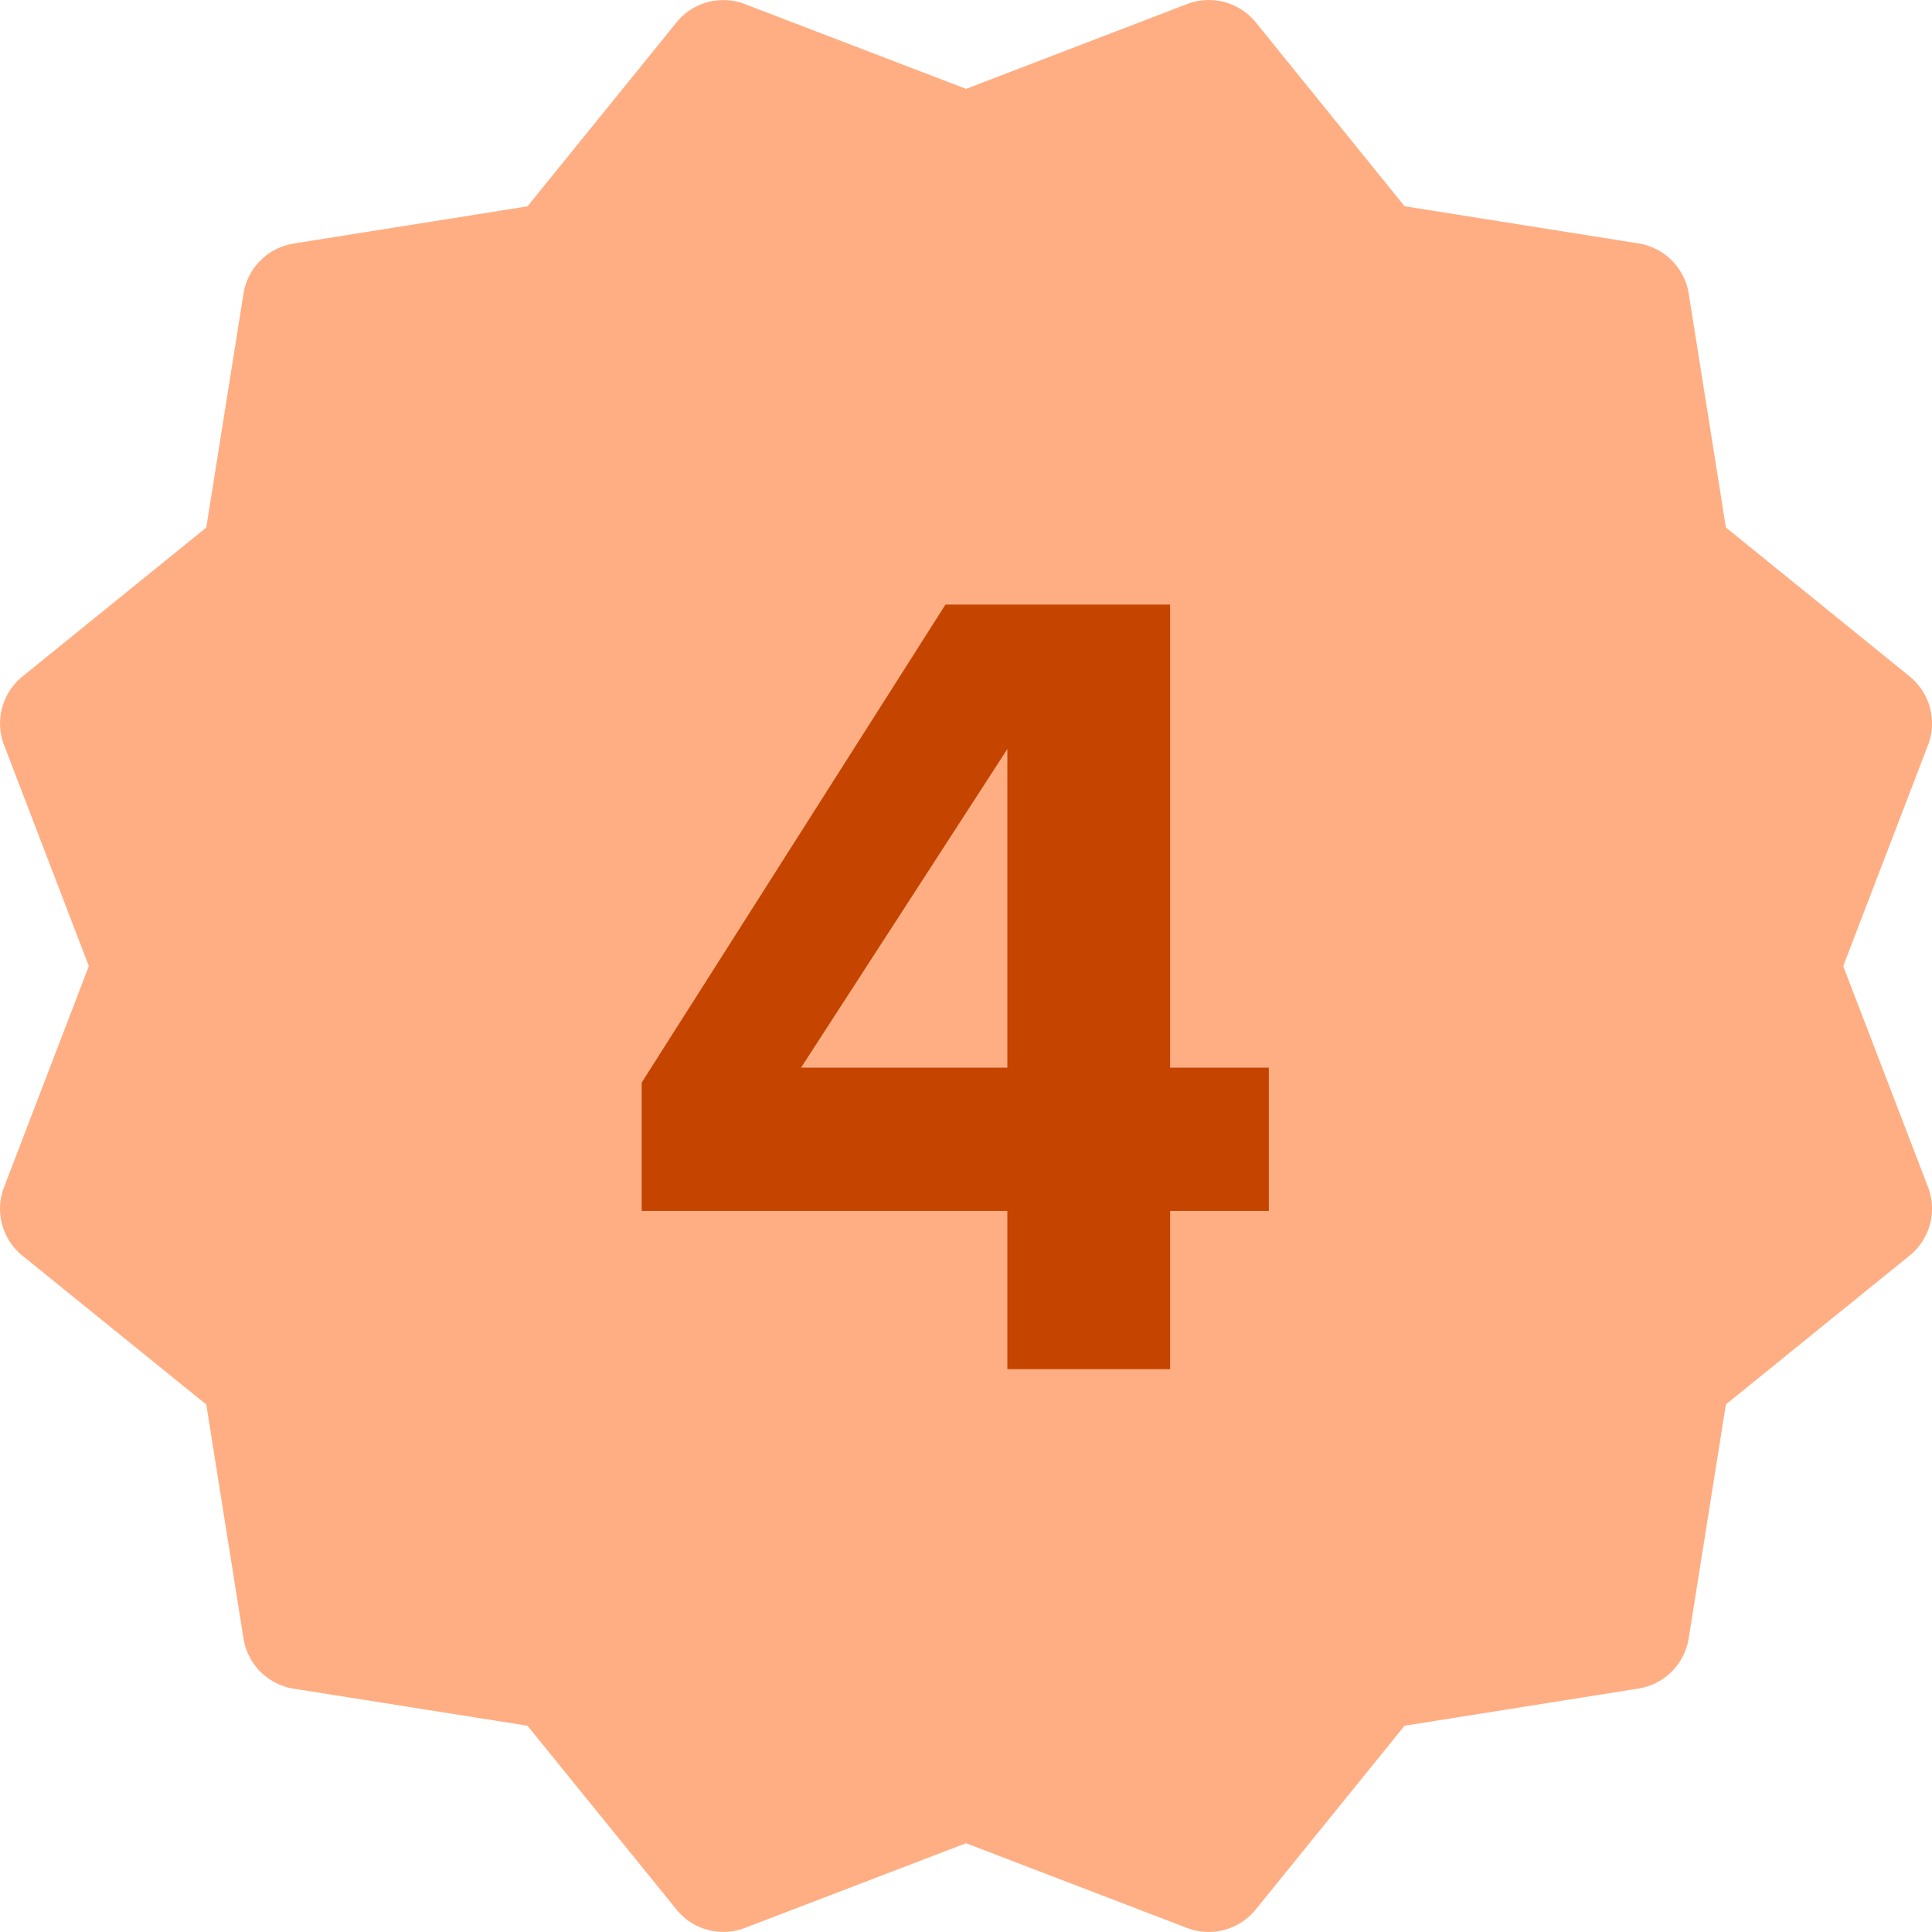 <svg xmlns="http://www.w3.org/2000/svg" width="60.678" height="60.681" viewBox="0 0 60.678 60.681"><g id="Group_12725" data-name="Group 12725" transform="translate(-618 -3000)"><g id="Group_1" data-name="Group 1" transform="translate(497 -731)"><path id="Path_1" data-name="Path 1" d="M57.9,30.342,60.563,23.4a1.9,1.9,0,0,0-.576-2.154l-5.772-4.68L53.047,9.219a1.9,1.9,0,0,0-1.578-1.574L44.123,6.477,39.448.7A1.9,1.9,0,0,0,37.3.125L30.35,2.791,23.406.129a1.891,1.891,0,0,0-2.15.576l-4.68,5.776L9.231,7.649A1.9,1.9,0,0,0,7.657,9.223L6.489,16.568.713,21.248A1.9,1.9,0,0,0,.137,23.4L2.8,30.342.137,37.286a1.891,1.891,0,0,0,.576,2.15l5.776,4.676,1.168,7.346a1.9,1.9,0,0,0,1.574,1.578L16.576,54.2l4.68,5.772a1.887,1.887,0,0,0,2.154.576l6.94-2.658,6.944,2.662a1.9,1.9,0,0,0,2.154-.58L44.123,54.2l7.346-1.168a1.9,1.9,0,0,0,1.578-1.578l1.168-7.346,5.772-4.676a1.893,1.893,0,0,0,.576-2.15Z" transform="translate(120.99 3731)" fill="#ffae83"></path></g><path id="Path_18445" data-name="Path 18445" d="M6.75,0V-4.968h3.1v-4.5H6.75V-24.012H-.306L-9.846-9v4.032H1.638V0ZM1.638-9.468h-6.48l6.48-10.008Z" transform="translate(648 3043)" fill="#c44400"></path></g></svg>